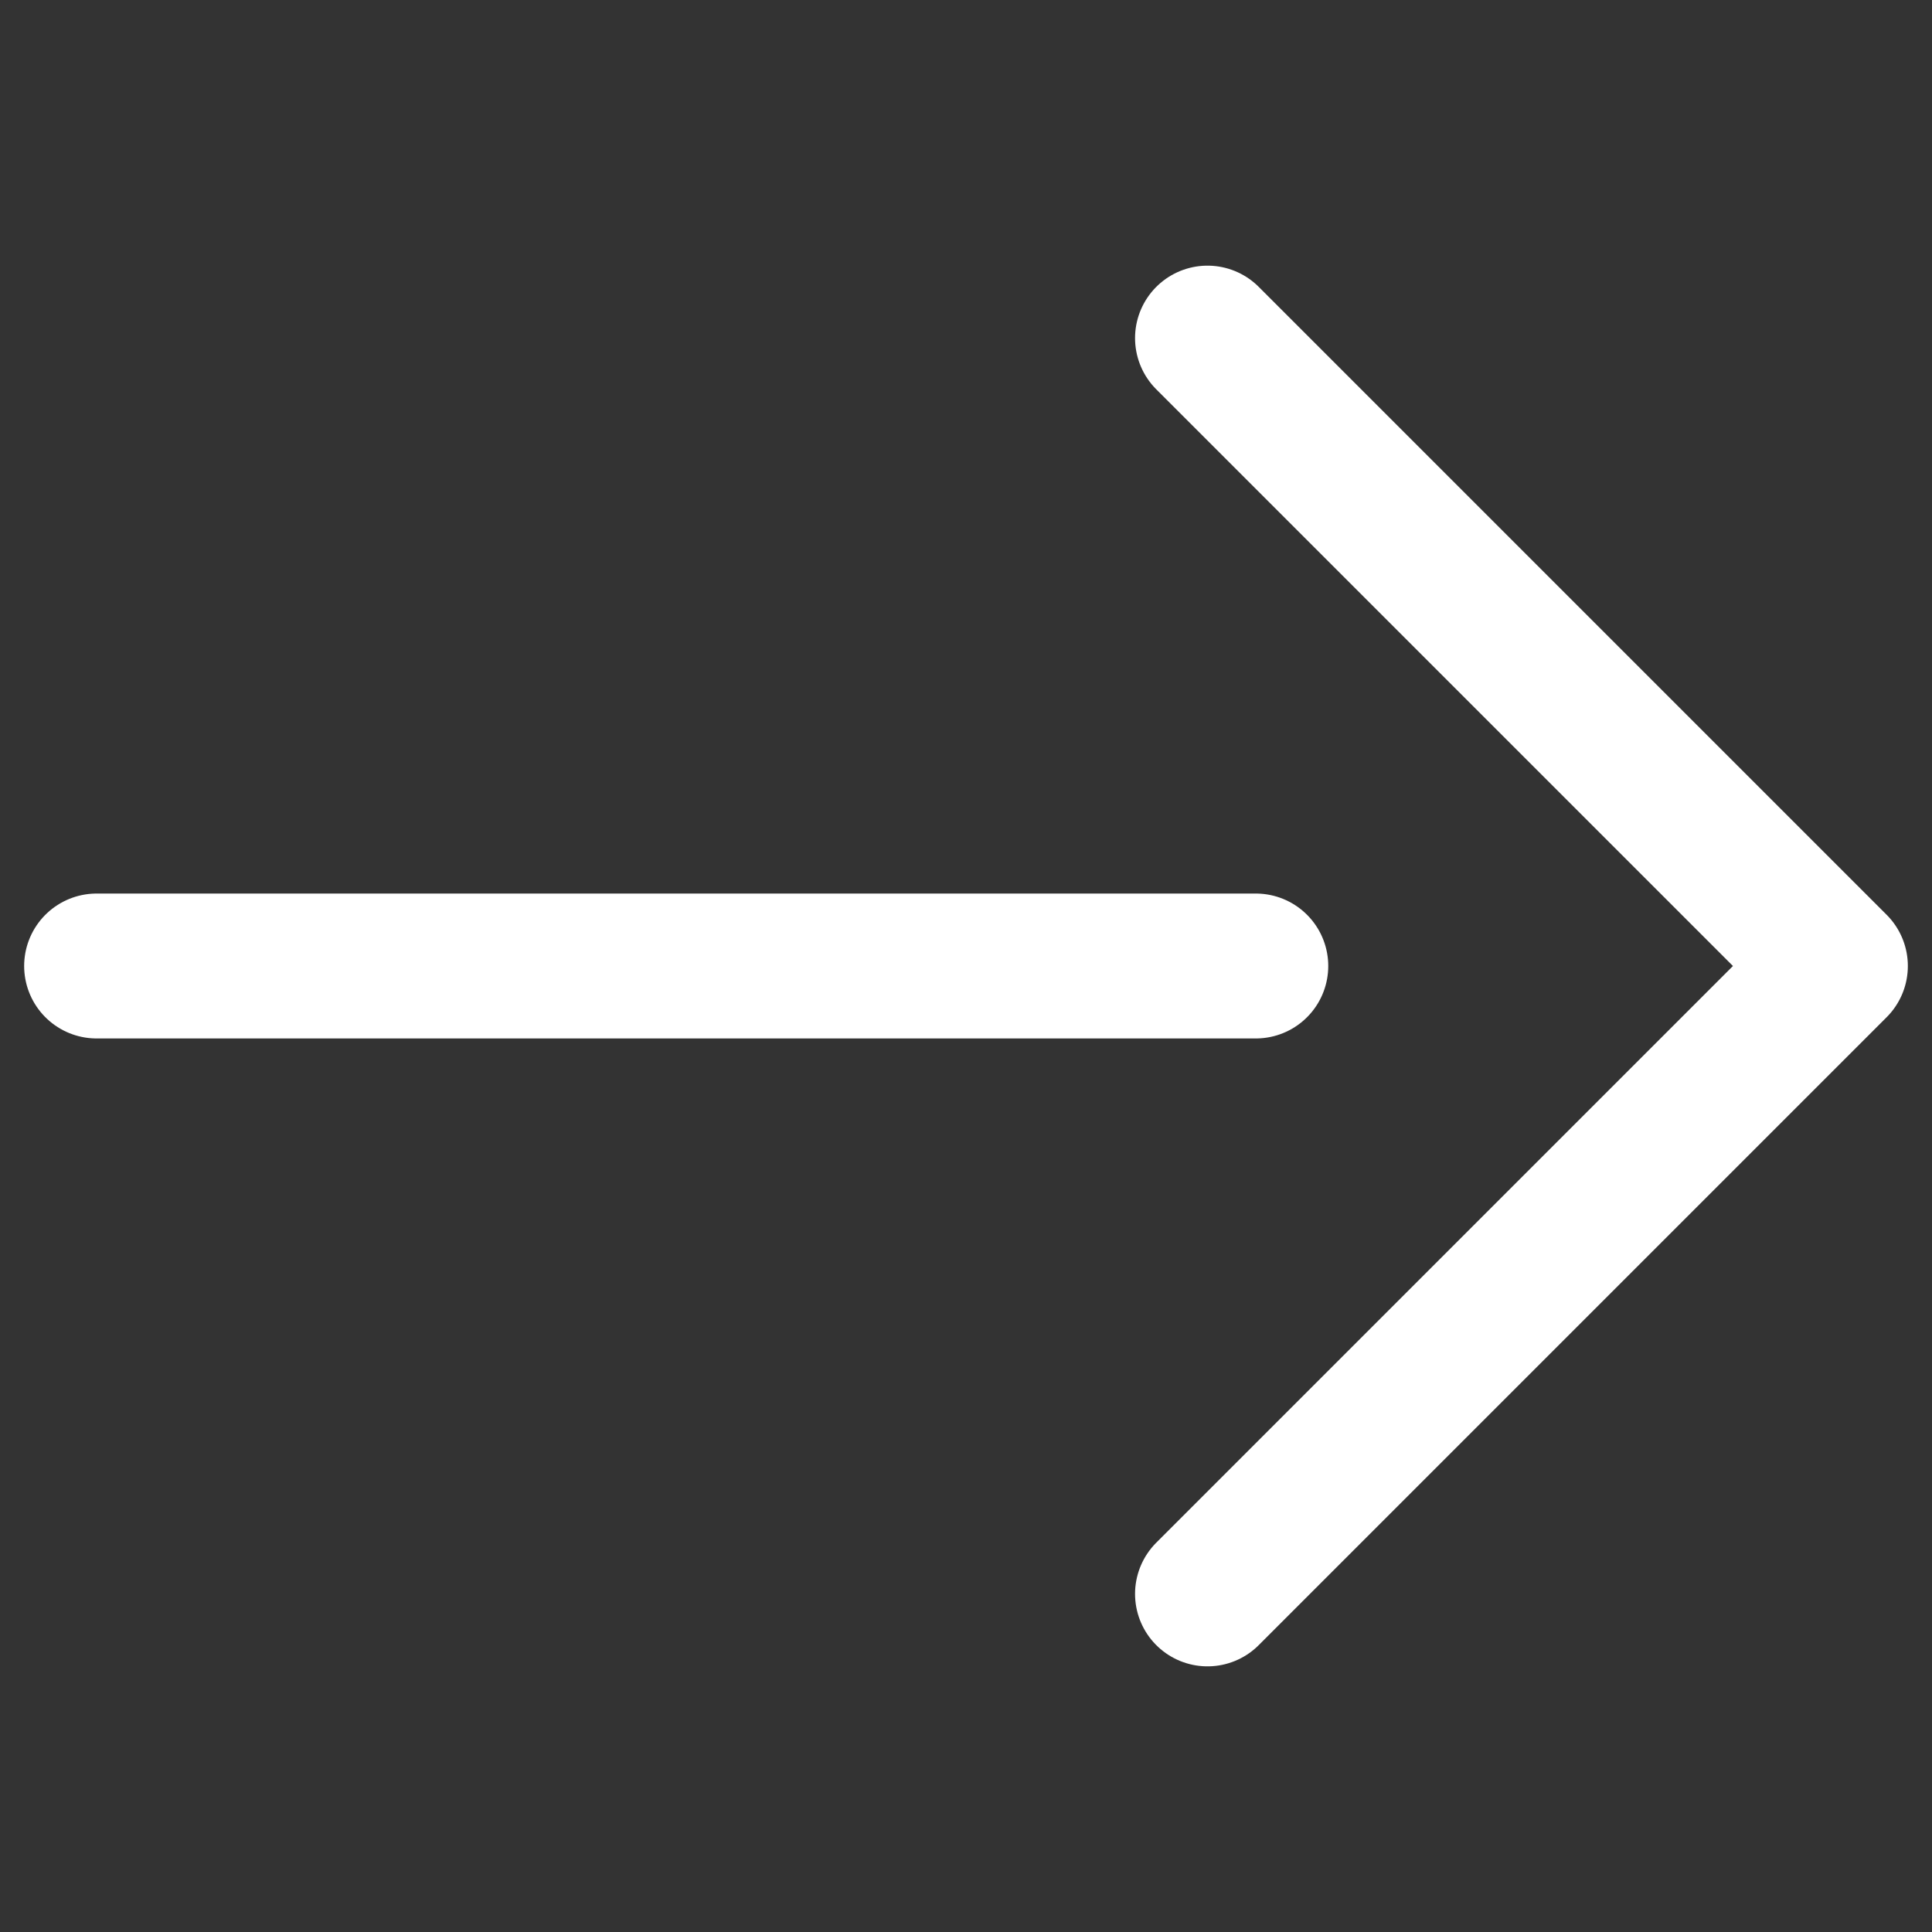 <svg width="20" height="20" viewBox="0 0 20 20" fill="none" xmlns="http://www.w3.org/2000/svg">
<rect x="0" y="0" width="20" height="20" fill="#333333" stroke="none"/>
<path d="M1 10H13" stroke="white" stroke-width="1.5" stroke-linecap="round"/>
<path d="M12.5 16.5L19 10L12.5 3.5" stroke="white" stroke-width="1.5" stroke-linecap="round" stroke-linejoin="round"/>
</svg>
